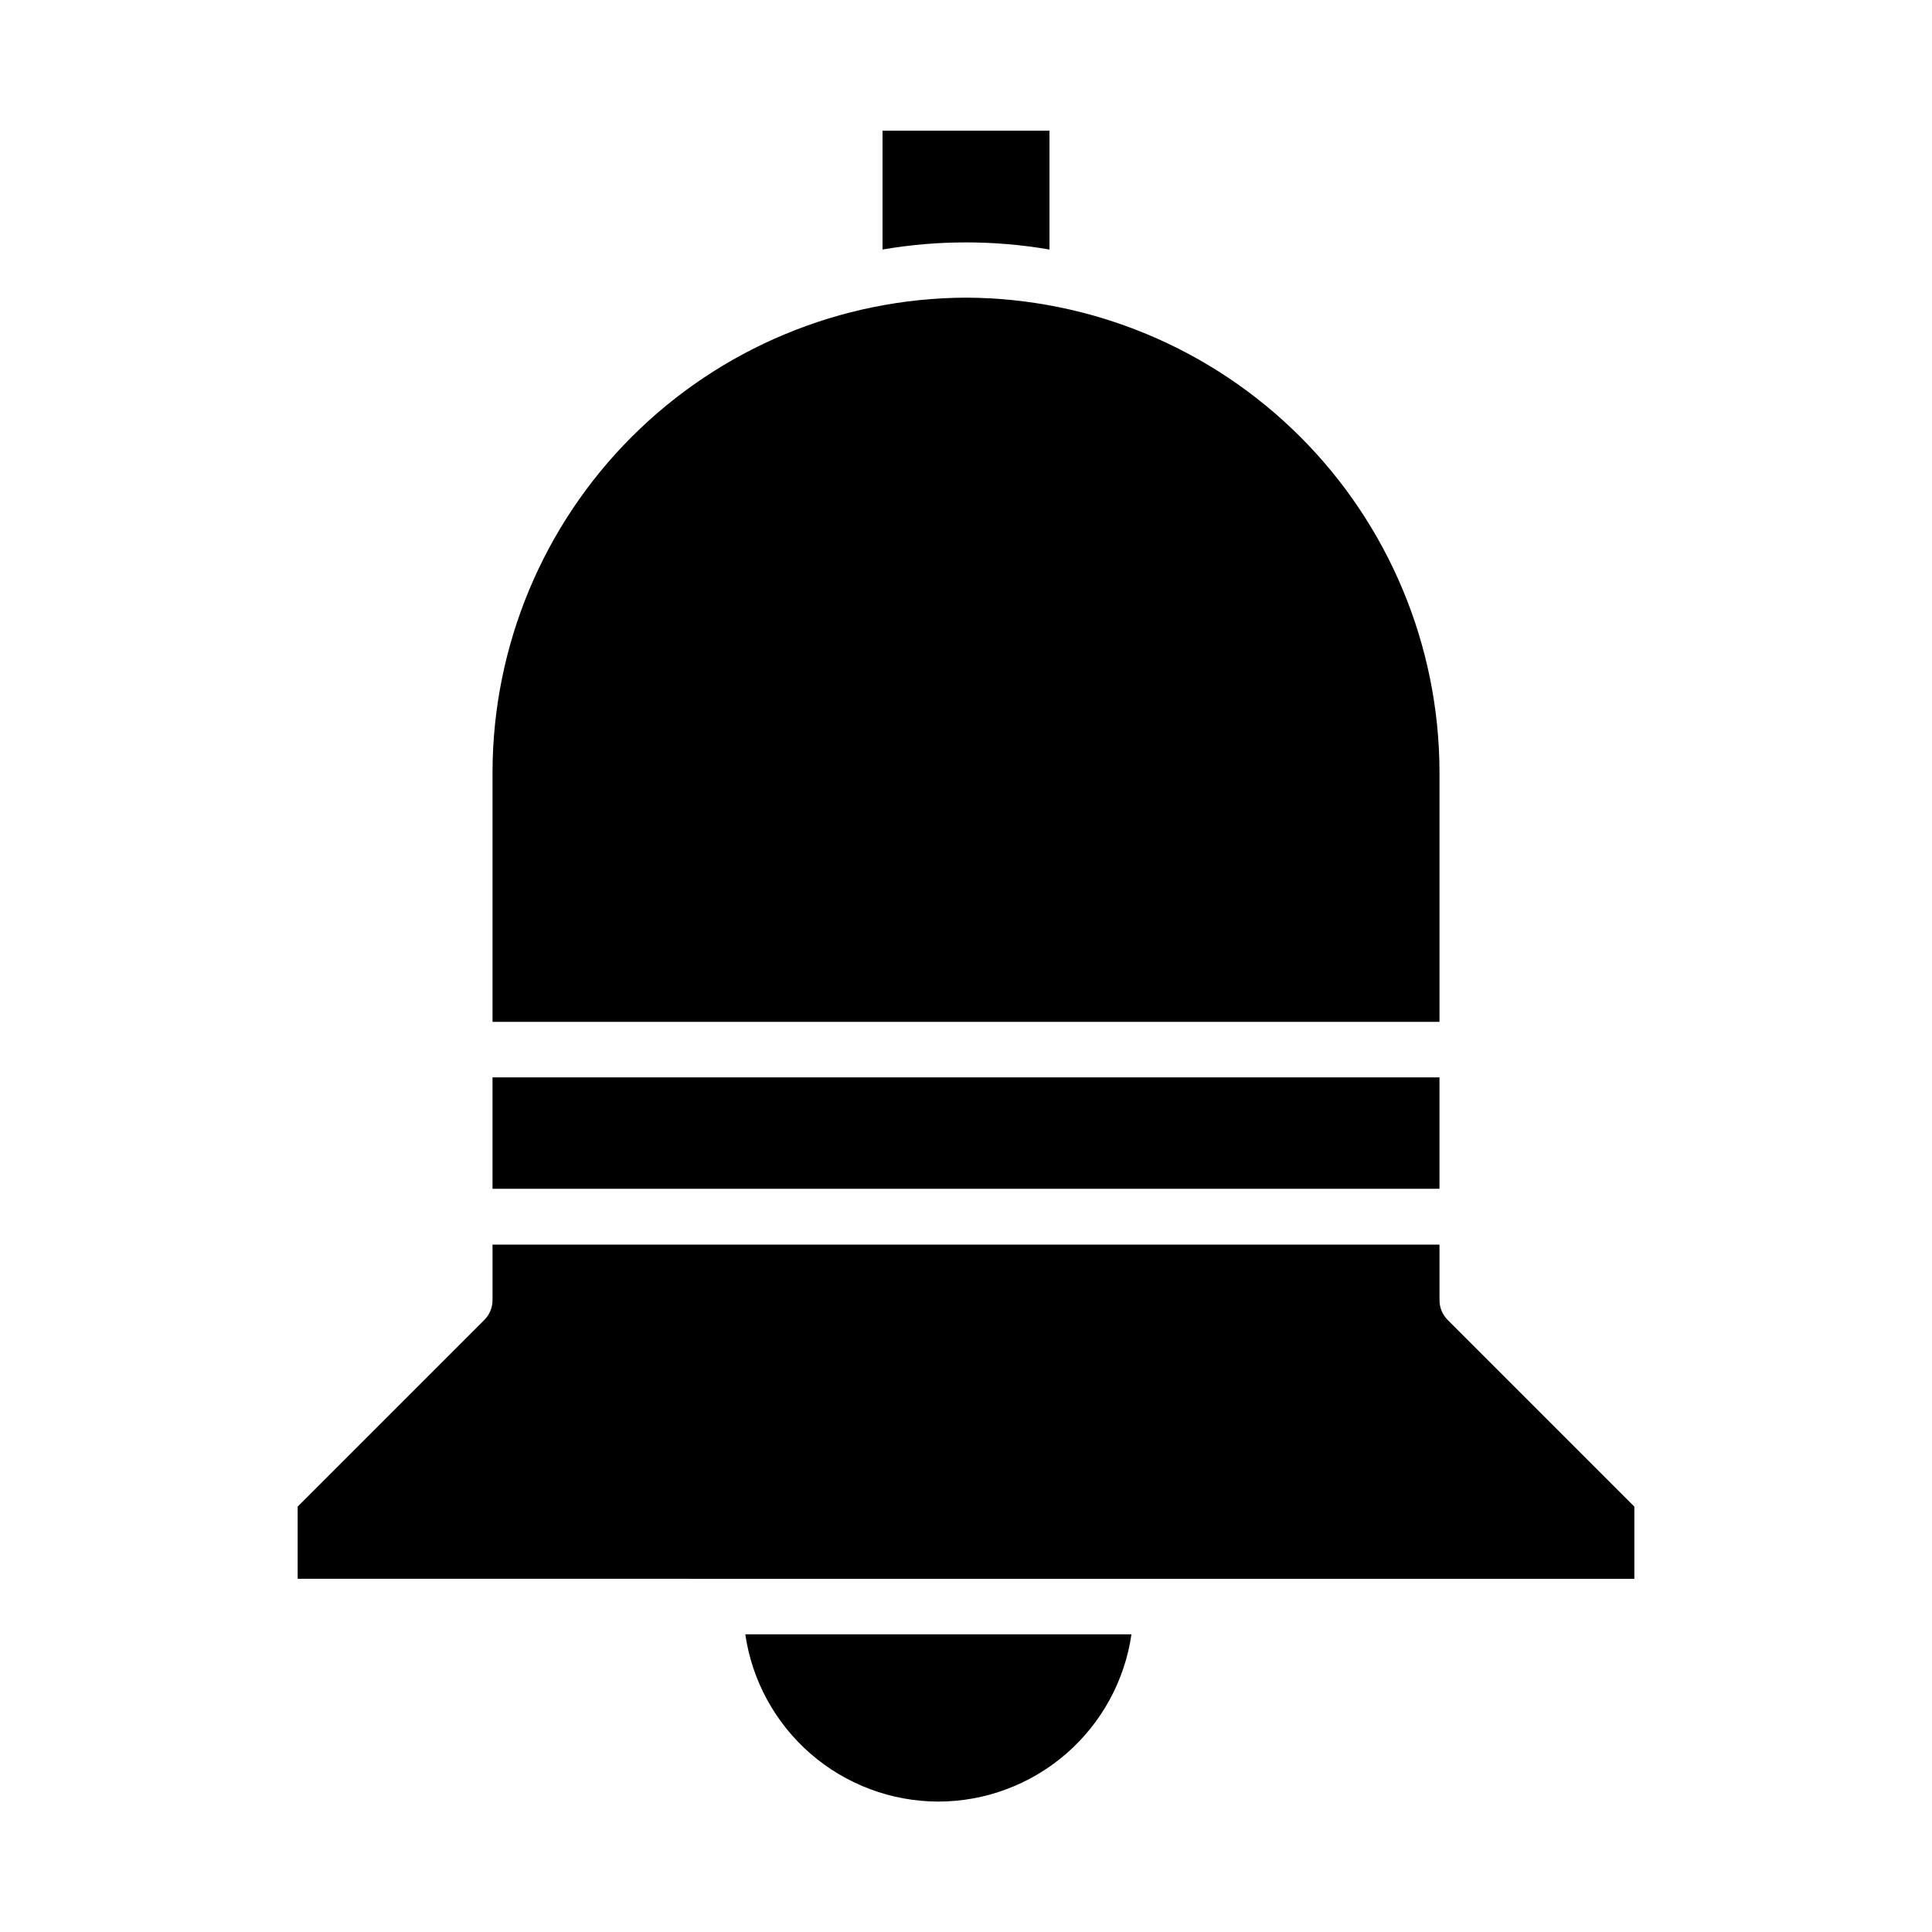<?xml version="1.0" encoding="UTF-8"?>
<!-- The Best Svg Icon site in the world: iconSvg.co, Visit us! https://iconsvg.co -->
<svg fill="#000000" width="800px" height="800px" version="1.1" viewBox="144 144 512 512" xmlns="http://www.w3.org/2000/svg">
 <path d="m274.52 429.52h250.96v29.52h-250.96zm103.36-250.88h44.242v31.488h-0.004c-14.637-2.519-29.602-2.519-44.238 0zm22.121 44.242c33.238 0.125 65.082 13.383 88.59 36.891 23.504 23.504 36.766 55.348 36.891 88.59v66.441l-250.96-0.004v-66.438c0.125-33.242 13.383-65.086 36.887-88.59 23.508-23.508 55.352-36.766 88.594-36.891zm-7.398 398.56-0.004-0.004c-12.414-0.039-24.398-4.535-33.777-12.668-9.375-8.137-15.52-19.367-17.312-31.652h102.34c-1.793 12.312-7.961 23.566-17.371 31.703-9.41 8.137-21.434 12.617-33.875 12.617zm184.52-59.039-354.24-0.004v-19.129l49.516-49.516c1.363-1.387 2.125-3.25 2.125-5.195v-14.719h250.96v14.719c-0.004 1.945 0.762 3.809 2.125 5.195l49.512 49.516z"/>
</svg>